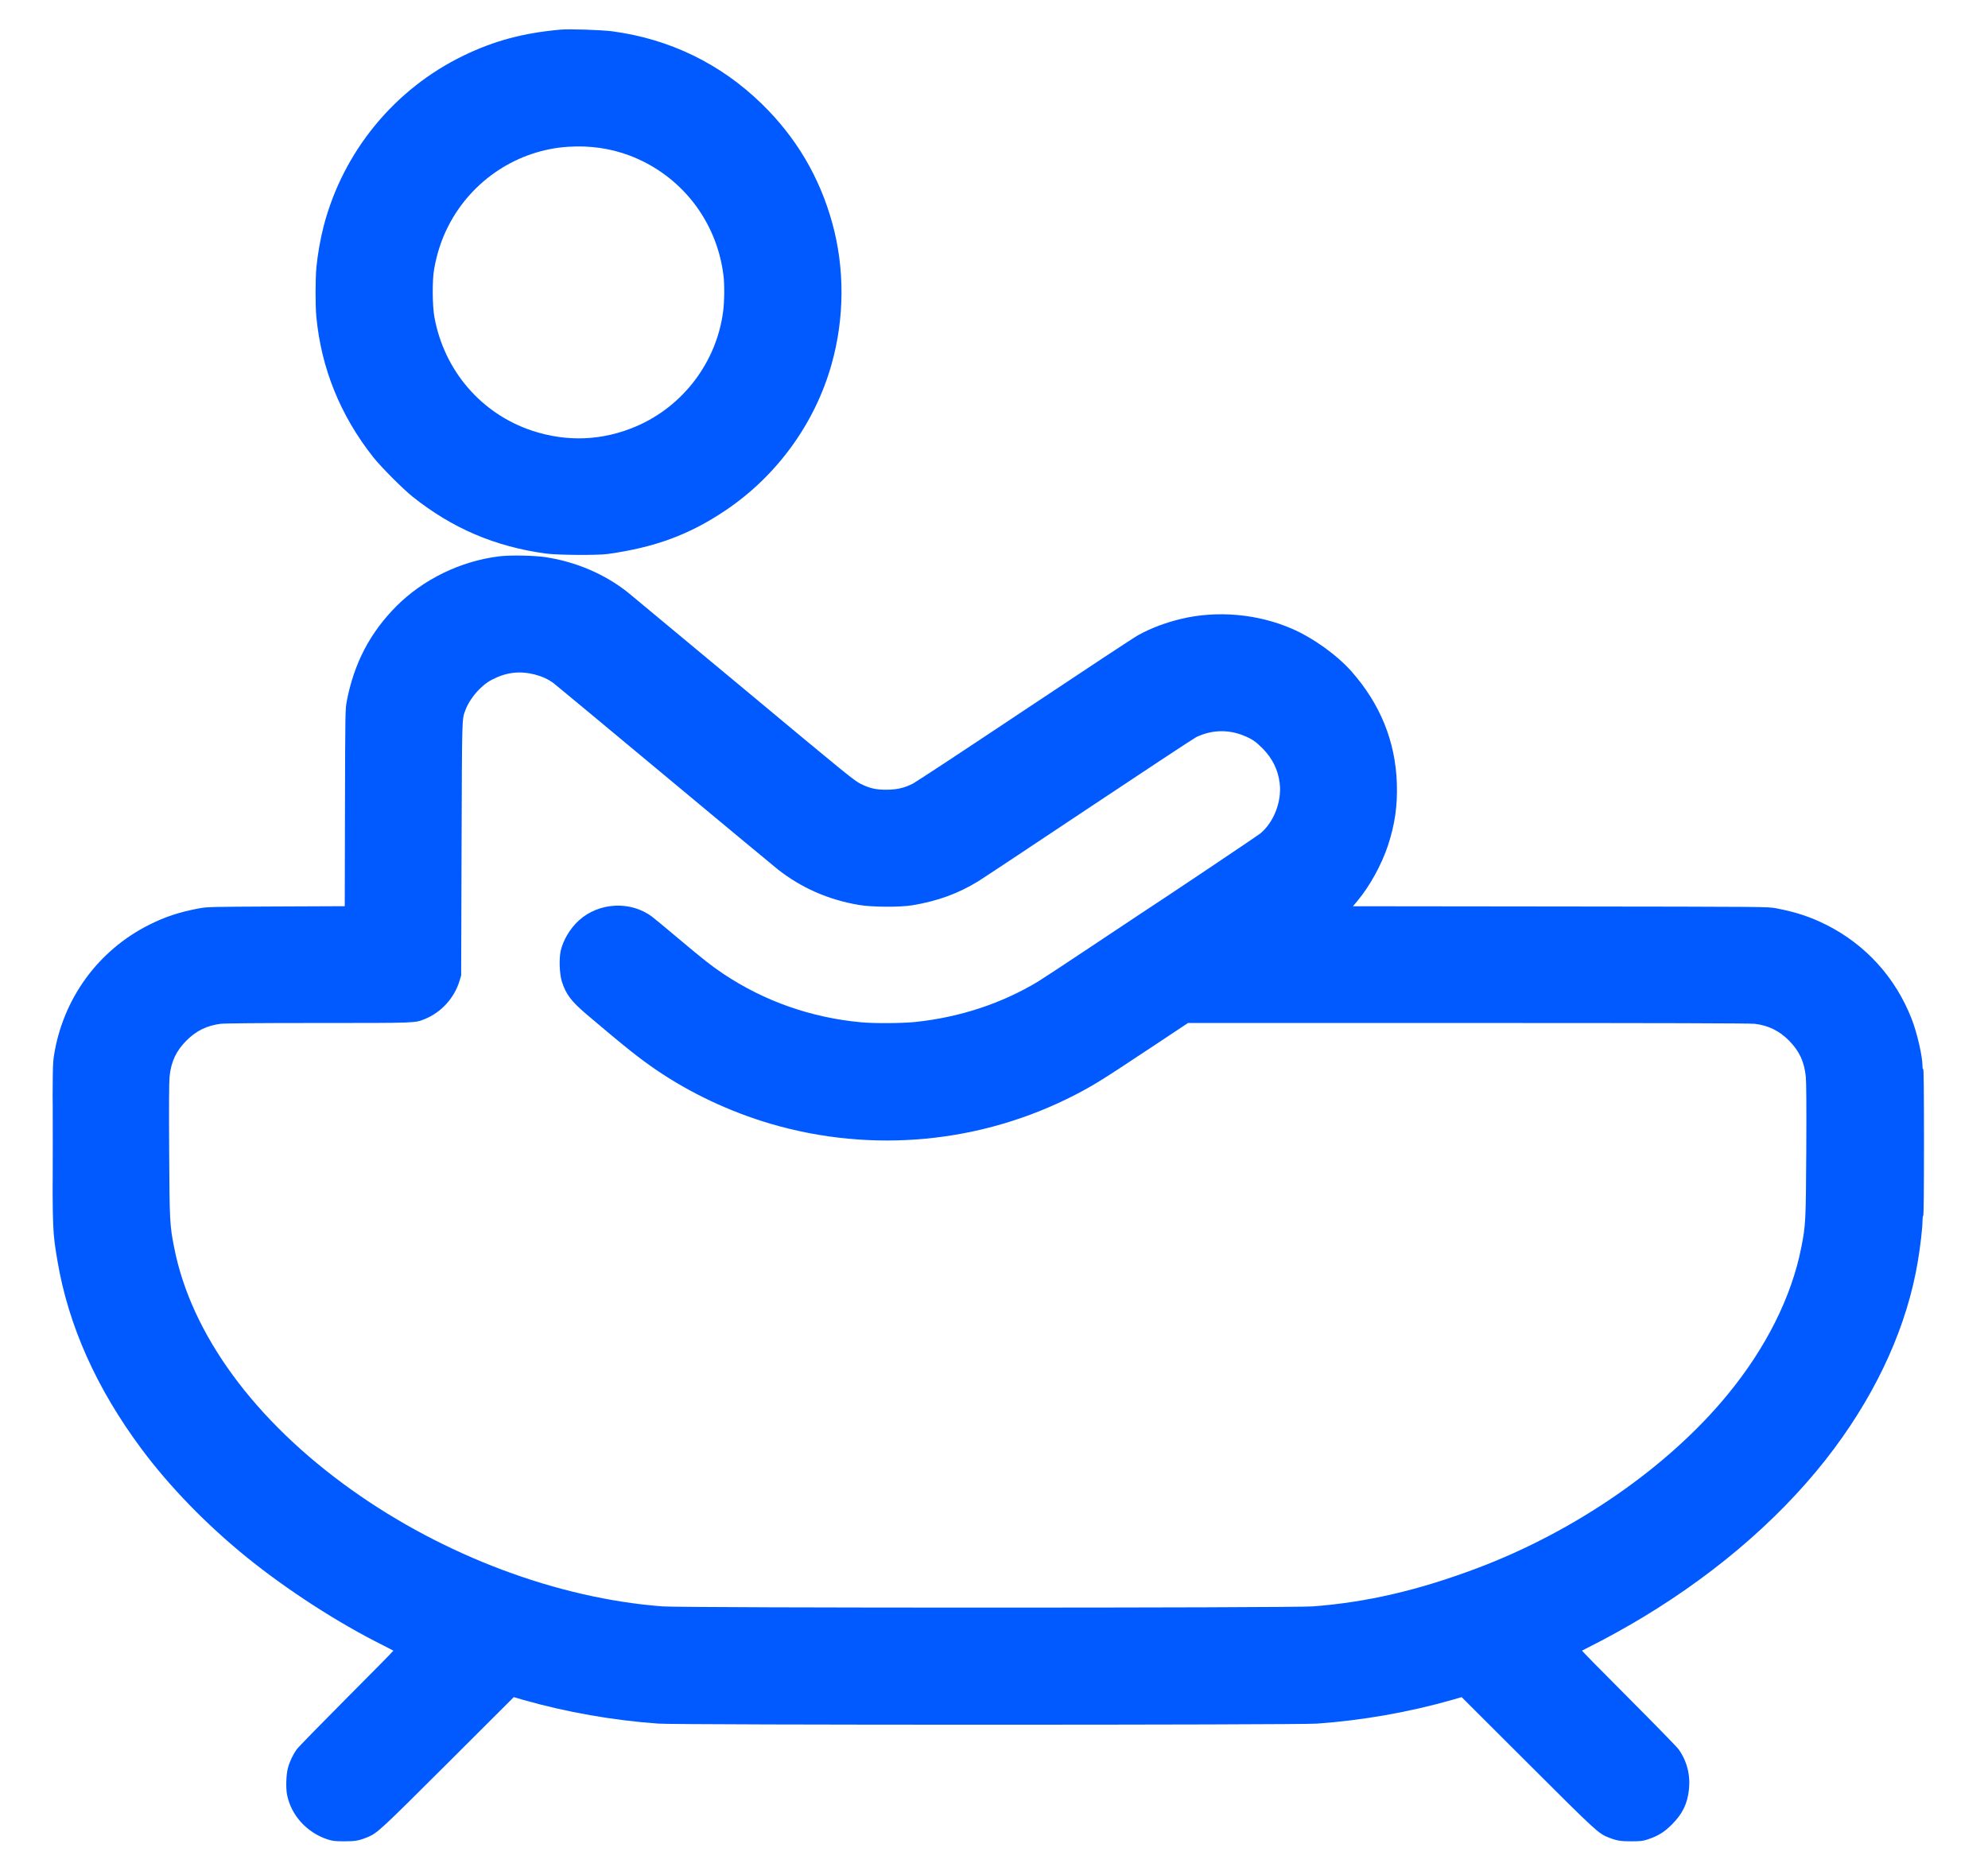 <svg width="34" height="32" viewBox="0 0 34 32" fill="none" xmlns="http://www.w3.org/2000/svg">
<g id="line / spa">
<path id="Vector" fill-rule="evenodd" clip-rule="evenodd" d="M9.583 0.507C8.949 0.564 8.449 0.698 7.926 0.952C6.748 1.522 5.872 2.588 5.538 3.858C5.48 4.08 5.432 4.353 5.411 4.576C5.393 4.771 5.392 5.223 5.41 5.414C5.493 6.299 5.821 7.108 6.384 7.82C6.518 7.989 6.887 8.359 7.055 8.494C7.735 9.036 8.46 9.346 9.327 9.467C9.528 9.495 10.215 9.5 10.396 9.475C11.206 9.361 11.787 9.146 12.403 8.733C13.285 8.142 13.939 7.241 14.223 6.227C14.444 5.441 14.448 4.595 14.236 3.822C14.02 3.033 13.617 2.35 13.031 1.779C12.326 1.091 11.457 0.668 10.476 0.536C10.288 0.511 9.737 0.493 9.583 0.507ZM9.724 2.51C8.857 2.563 8.072 3.079 7.671 3.859C7.553 4.088 7.471 4.336 7.424 4.608C7.391 4.794 7.394 5.232 7.43 5.427C7.598 6.341 8.231 7.076 9.097 7.365C9.696 7.564 10.305 7.539 10.883 7.291C11.684 6.947 12.254 6.193 12.367 5.33C12.39 5.159 12.393 4.866 12.373 4.71C12.257 3.771 11.64 2.987 10.759 2.657C10.435 2.537 10.09 2.487 9.724 2.51ZM8.53 9.516C7.875 9.599 7.239 9.908 6.78 10.367C6.331 10.818 6.056 11.342 5.932 11.987C5.905 12.125 5.904 12.158 5.9 13.813L5.896 15.499L4.722 15.504C3.605 15.509 3.541 15.511 3.407 15.536C3.071 15.598 2.82 15.681 2.542 15.822C1.671 16.262 1.073 17.089 0.922 18.06C0.901 18.195 0.899 18.323 0.899 19.564C0.899 21.057 0.899 21.069 0.982 21.562C1.168 22.67 1.651 23.75 2.424 24.787C2.907 25.434 3.525 26.07 4.214 26.63C4.908 27.193 5.779 27.756 6.55 28.14C6.645 28.188 6.725 28.229 6.728 28.232C6.732 28.235 6.371 28.601 5.927 29.046C5.484 29.491 5.1 29.884 5.075 29.92C5.007 30.015 4.951 30.135 4.923 30.244C4.893 30.36 4.887 30.583 4.91 30.7C4.981 31.049 5.246 31.341 5.596 31.458C5.687 31.488 5.72 31.492 5.878 31.493C6.068 31.494 6.136 31.483 6.274 31.427C6.452 31.355 6.484 31.325 7.659 30.153L8.787 29.027L8.945 29.073C9.684 29.284 10.484 29.425 11.26 29.48C11.609 29.505 22.176 29.505 22.524 29.48C23.301 29.425 24.1 29.284 24.839 29.073L24.998 29.027L26.126 30.153C27.303 31.328 27.338 31.36 27.514 31.429C27.652 31.483 27.719 31.494 27.907 31.493C28.065 31.492 28.098 31.488 28.188 31.458C28.358 31.401 28.469 31.332 28.598 31.201C28.776 31.021 28.858 30.852 28.885 30.611C28.913 30.362 28.852 30.121 28.709 29.92C28.684 29.884 28.301 29.491 27.857 29.046C27.413 28.601 27.053 28.235 27.056 28.232C27.059 28.229 27.14 28.188 27.235 28.14C27.459 28.029 27.839 27.818 28.105 27.657C29.438 26.852 30.569 25.853 31.375 24.768C32.132 23.75 32.622 22.649 32.801 21.568C32.844 21.31 32.88 20.998 32.88 20.878C32.88 20.835 32.885 20.797 32.892 20.793C32.901 20.788 32.905 20.353 32.905 19.531C32.905 18.698 32.901 18.279 32.892 18.284C32.885 18.289 32.88 18.271 32.88 18.239C32.88 18.067 32.788 17.666 32.694 17.426C32.419 16.721 31.911 16.16 31.241 15.821C30.965 15.682 30.717 15.6 30.377 15.535C30.237 15.508 30.223 15.508 26.688 15.504L23.139 15.5L23.216 15.408C23.426 15.158 23.631 14.785 23.738 14.46C23.857 14.097 23.902 13.782 23.89 13.401C23.867 12.684 23.607 12.042 23.115 11.485C22.864 11.202 22.459 10.911 22.092 10.752C21.508 10.499 20.815 10.438 20.201 10.585C19.931 10.65 19.692 10.74 19.468 10.862C19.406 10.895 18.536 11.469 17.534 12.137C16.532 12.805 15.668 13.374 15.614 13.402C15.469 13.476 15.341 13.506 15.164 13.507C14.984 13.508 14.88 13.485 14.722 13.408C14.614 13.356 14.467 13.236 12.719 11.779C11.681 10.915 10.79 10.174 10.739 10.133C10.345 9.82 9.85 9.608 9.327 9.529C9.132 9.499 8.714 9.493 8.53 9.516ZM8.777 11.508C8.655 11.523 8.542 11.559 8.412 11.626C8.226 11.723 8.035 11.941 7.959 12.148C7.899 12.309 7.902 12.22 7.894 14.508L7.887 16.684L7.858 16.78C7.769 17.071 7.545 17.316 7.266 17.429C7.094 17.498 7.141 17.497 5.449 17.497C4.421 17.497 3.843 17.502 3.772 17.511C3.54 17.54 3.356 17.63 3.189 17.797C3.013 17.973 2.926 18.158 2.9 18.415C2.891 18.508 2.889 18.919 2.893 19.679C2.9 20.894 2.903 20.951 2.978 21.334C3.267 22.818 4.355 24.302 6.019 25.486C7.602 26.613 9.541 27.339 11.331 27.475C11.695 27.503 22.09 27.503 22.454 27.475C23.375 27.405 24.258 27.2 25.257 26.824C26.943 26.19 28.529 25.092 29.547 23.852C30.204 23.053 30.642 22.177 30.807 21.334C30.882 20.951 30.885 20.894 30.892 19.679C30.896 18.919 30.893 18.508 30.884 18.415C30.858 18.158 30.773 17.976 30.596 17.797C30.43 17.63 30.246 17.54 30.013 17.511C29.938 17.501 28.413 17.497 25.111 17.497H20.318L19.626 17.956C18.863 18.463 18.7 18.564 18.395 18.722C16.784 19.555 14.915 19.732 13.174 19.219C12.475 19.012 11.801 18.694 11.216 18.294C10.928 18.097 10.687 17.905 10.025 17.343C9.769 17.125 9.678 17.004 9.609 16.787C9.569 16.661 9.559 16.4 9.589 16.265C9.629 16.083 9.75 15.88 9.899 15.744C10.241 15.432 10.785 15.403 11.152 15.679C11.187 15.705 11.383 15.867 11.587 16.039C12.045 16.424 12.171 16.522 12.374 16.658C13.074 17.125 13.874 17.406 14.729 17.485C14.956 17.506 15.427 17.503 15.659 17.479C16.415 17.399 17.131 17.163 17.75 16.79C17.824 16.745 18.229 16.479 18.651 16.197C19.073 15.916 19.453 15.663 19.496 15.635C19.922 15.358 21.509 14.294 21.56 14.251C21.789 14.057 21.924 13.704 21.886 13.396C21.858 13.164 21.761 12.97 21.591 12.798C21.474 12.681 21.41 12.638 21.269 12.581C21.006 12.474 20.726 12.482 20.463 12.605C20.425 12.623 19.598 13.168 18.627 13.815C17.655 14.463 16.802 15.029 16.731 15.072C16.393 15.281 16.036 15.412 15.606 15.483C15.391 15.519 14.911 15.516 14.684 15.477C14.163 15.387 13.705 15.186 13.302 14.869C13.239 14.819 12.36 14.09 11.35 13.248C10.339 12.406 9.493 11.703 9.468 11.685C9.29 11.551 9.012 11.48 8.777 11.508ZM0.898 19.545C0.898 20.239 0.9 20.522 0.902 20.176C0.904 19.829 0.904 19.262 0.902 18.915C0.9 18.568 0.898 18.852 0.898 19.545Z" fill="#005AFF"/>
</g>
</svg>
